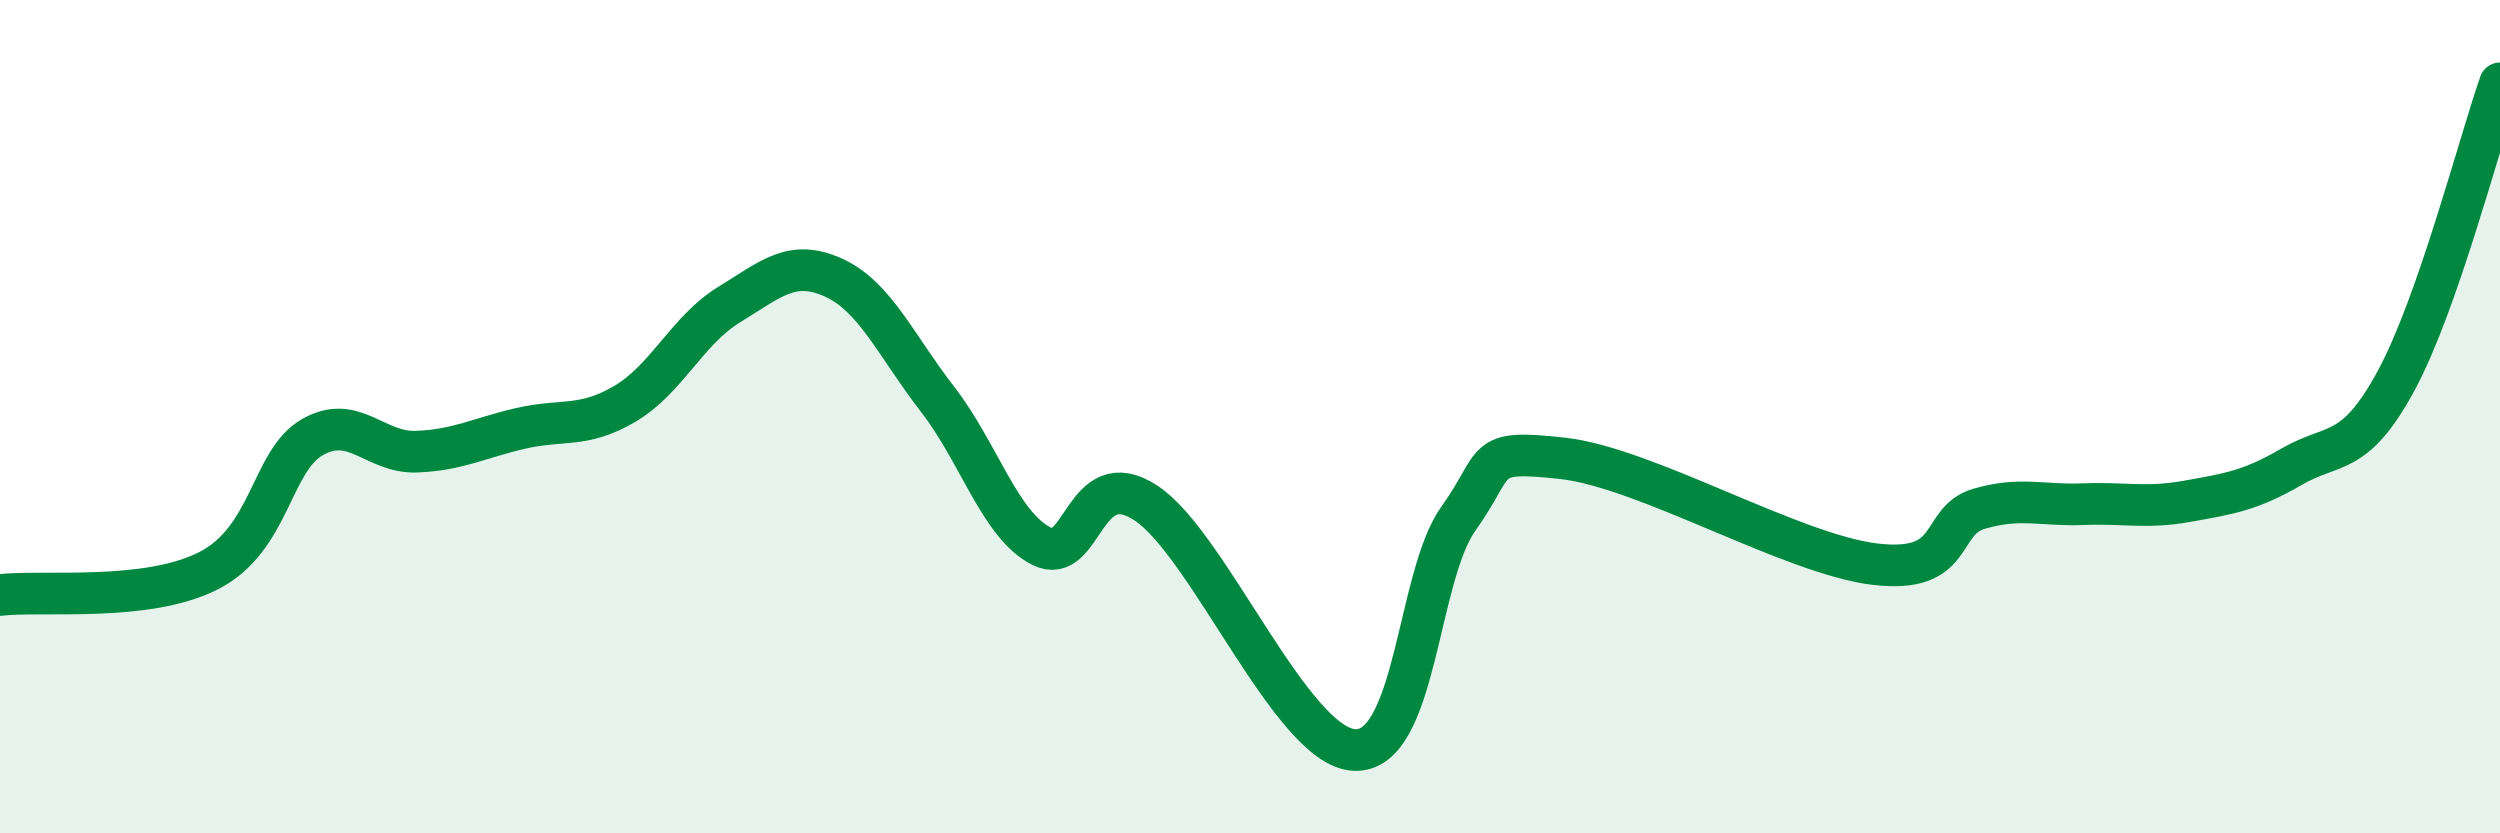 
    <svg width="60" height="20" viewBox="0 0 60 20" xmlns="http://www.w3.org/2000/svg">
      <path
        d="M 0,14.28 C 1,14.16 3.5,14.46 5,13.7 C 6.5,12.94 6.5,11.06 7.5,10.49 C 8.5,9.92 9,10.88 10,10.84 C 11,10.8 11.5,10.51 12.5,10.28 C 13.5,10.05 14,10.28 15,9.69 C 16,9.1 16.5,7.92 17.5,7.31 C 18.5,6.7 19,6.21 20,6.66 C 21,7.11 21.5,8.29 22.5,9.58 C 23.5,10.87 24,12.61 25,13.11 C 26,13.61 26,11.09 27.5,12.07 C 29,13.05 31,17.92 32.5,18 C 34,18.08 34,13.85 35,12.45 C 36,11.05 35.5,10.78 37.5,11 C 39.5,11.22 43,13.3 45,13.54 C 47,13.78 46.5,12.5 47.5,12.21 C 48.5,11.92 49,12.14 50,12.1 C 51,12.06 51.5,12.21 52.5,12.03 C 53.5,11.85 54,11.78 55,11.2 C 56,10.62 56.5,10.99 57.5,9.15 C 58.5,7.31 59.5,3.43 60,2L60 20L0 20Z"
        fill="#008740"
        opacity="0.1"
        stroke-linecap="round"
        stroke-linejoin="round"
      />
      <path
        d="M 0,14.28 C 1,14.16 3.5,14.46 5,13.7 C 6.5,12.94 6.5,11.06 7.5,10.49 C 8.5,9.92 9,10.88 10,10.84 C 11,10.8 11.5,10.51 12.5,10.28 C 13.5,10.05 14,10.28 15,9.69 C 16,9.1 16.5,7.92 17.5,7.31 C 18.5,6.7 19,6.21 20,6.66 C 21,7.11 21.5,8.29 22.5,9.58 C 23.5,10.87 24,12.61 25,13.11 C 26,13.61 26,11.09 27.5,12.07 C 29,13.05 31,17.92 32.5,18 C 34,18.08 34,13.85 35,12.45 C 36,11.05 35.5,10.78 37.5,11 C 39.5,11.22 43,13.3 45,13.54 C 47,13.78 46.5,12.5 47.5,12.21 C 48.5,11.92 49,12.14 50,12.1 C 51,12.06 51.5,12.21 52.5,12.03 C 53.5,11.85 54,11.78 55,11.2 C 56,10.62 56.5,10.99 57.5,9.15 C 58.5,7.31 59.5,3.43 60,2"
        stroke="#008740"
        stroke-width="1"
        fill="none"
        stroke-linecap="round"
        stroke-linejoin="round"
      />
    </svg>
  